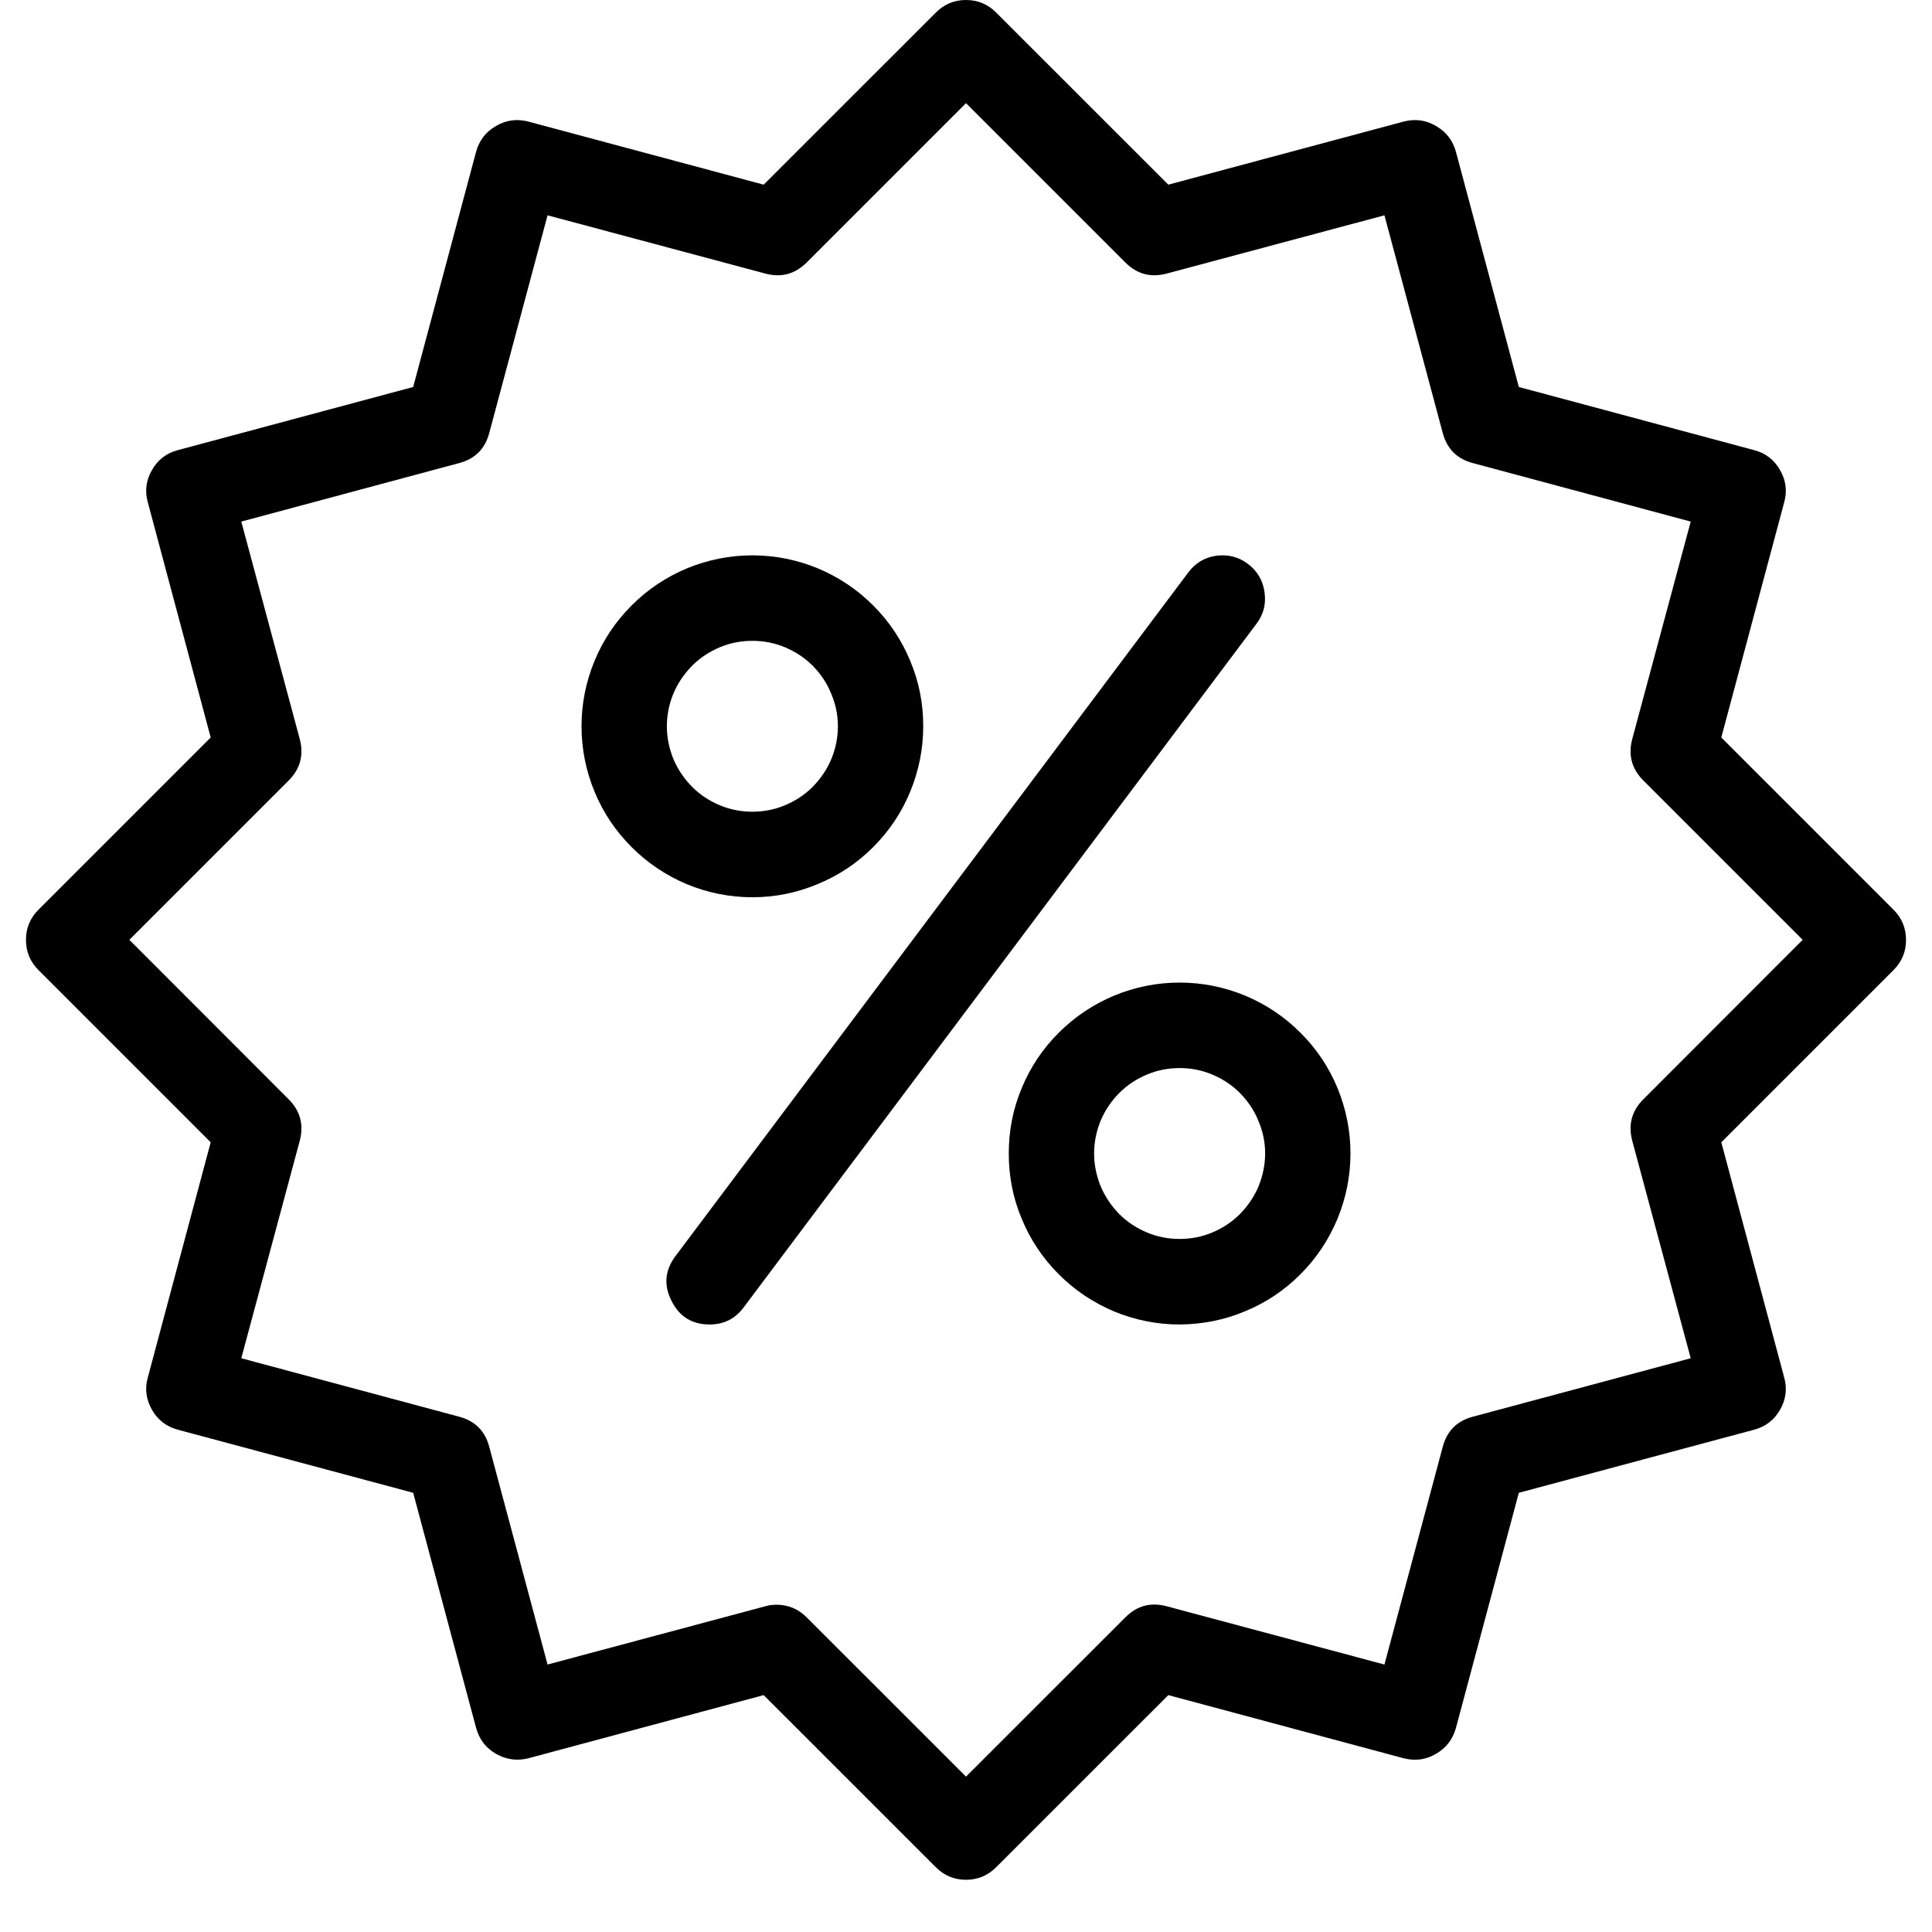 <svg xmlns="http://www.w3.org/2000/svg" xmlns:xlink="http://www.w3.org/1999/xlink" width="48" zoomAndPan="magnify" viewBox="0 0 36 36" height="48" preserveAspectRatio="xMidYMid meet" version="1.0"><defs><clipPath id="eccaaa2c29"><path d="M 0.488 0 L 35.512 0 L 35.512 35.027 L 0.488 35.027 Z M 0.488 0 " clip-rule="nonzero"/></clipPath></defs><g clip-path="url(#eccaaa2c29)"><path fill="#000000" d="M 18 35.027 C 17.781 35.027 17.594 34.949 17.438 34.793 L 14.23 31.586 L 9.848 32.762 C 9.637 32.816 9.434 32.789 9.242 32.68 C 9.051 32.57 8.93 32.41 8.871 32.195 L 7.699 27.816 L 3.316 26.641 C 3.105 26.586 2.941 26.461 2.832 26.27 C 2.723 26.078 2.695 25.879 2.754 25.668 L 3.926 21.285 L 0.719 18.078 C 0.562 17.922 0.484 17.734 0.484 17.512 C 0.484 17.293 0.562 17.105 0.719 16.949 L 3.926 13.742 L 2.754 9.359 C 2.695 9.148 2.723 8.945 2.832 8.758 C 2.941 8.566 3.105 8.441 3.316 8.387 L 7.699 7.211 L 8.871 2.828 C 8.93 2.617 9.051 2.457 9.242 2.348 C 9.434 2.234 9.637 2.211 9.848 2.266 L 14.23 3.441 L 17.438 0.234 C 17.594 0.078 17.781 0 18 0 C 18.219 0 18.406 0.078 18.562 0.234 L 21.77 3.441 L 26.152 2.266 C 26.367 2.211 26.566 2.234 26.758 2.348 C 26.949 2.457 27.07 2.617 27.129 2.828 L 28.301 7.211 L 32.684 8.387 C 32.895 8.441 33.059 8.566 33.168 8.758 C 33.277 8.945 33.305 9.148 33.246 9.359 L 32.074 13.742 L 35.281 16.949 C 35.438 17.105 35.516 17.293 35.516 17.516 C 35.516 17.734 35.438 17.922 35.281 18.078 L 32.074 21.285 L 33.246 25.668 C 33.305 25.879 33.277 26.082 33.168 26.27 C 33.059 26.461 32.895 26.586 32.684 26.641 L 28.301 27.816 L 27.129 32.199 C 27.07 32.41 26.949 32.57 26.758 32.68 C 26.566 32.793 26.367 32.816 26.152 32.762 L 21.77 31.586 L 18.562 34.793 C 18.406 34.949 18.219 35.027 18 35.027 Z M 14.469 29.902 C 14.688 29.902 14.875 29.98 15.031 30.137 L 18 33.105 L 20.969 30.137 C 21.188 29.918 21.441 29.852 21.738 29.93 L 25.797 31.016 L 26.883 26.961 C 26.961 26.664 27.148 26.477 27.445 26.398 L 31.504 25.309 L 30.414 21.254 C 30.336 20.957 30.406 20.699 30.621 20.484 L 33.59 17.512 L 30.621 14.543 C 30.406 14.328 30.336 14.07 30.414 13.773 L 31.504 9.719 L 27.445 8.629 C 27.148 8.551 26.961 8.363 26.883 8.066 L 25.797 4.012 L 21.738 5.098 C 21.441 5.176 21.188 5.109 20.969 4.891 L 18 1.922 L 15.031 4.891 C 14.812 5.109 14.559 5.176 14.262 5.098 L 10.203 4.012 L 9.117 8.066 C 9.039 8.363 8.852 8.551 8.555 8.629 L 4.496 9.719 L 5.586 13.773 C 5.664 14.07 5.594 14.328 5.379 14.543 L 2.41 17.512 L 5.379 20.484 C 5.594 20.699 5.664 20.957 5.586 21.254 L 4.496 25.309 L 8.555 26.398 C 8.852 26.477 9.039 26.664 9.117 26.961 L 10.203 31.016 L 14.262 29.93 C 14.328 29.91 14.398 29.902 14.469 29.902 Z M 14.469 29.902 " fill-opacity="1" fill-rule="nonzero"/></g><path fill="#000000" d="M 14.02 16.719 C 13.598 16.719 13.191 16.637 12.801 16.477 C 12.41 16.312 12.066 16.082 11.77 15.785 C 11.469 15.484 11.238 15.141 11.078 14.75 C 10.918 14.363 10.836 13.957 10.836 13.531 C 10.836 13.109 10.918 12.703 11.078 12.316 C 11.238 11.926 11.469 11.582 11.77 11.281 C 12.066 10.984 12.41 10.754 12.801 10.59 C 13.191 10.43 13.598 10.348 14.02 10.348 C 14.441 10.348 14.848 10.43 15.238 10.59 C 15.629 10.754 15.973 10.984 16.27 11.281 C 16.57 11.582 16.801 11.926 16.961 12.316 C 17.125 12.703 17.203 13.109 17.203 13.531 C 17.203 13.957 17.121 14.359 16.961 14.75 C 16.801 15.141 16.57 15.484 16.27 15.785 C 15.973 16.082 15.629 16.312 15.238 16.473 C 14.848 16.637 14.441 16.719 14.02 16.719 Z M 14.02 11.941 C 13.809 11.941 13.605 11.98 13.41 12.062 C 13.215 12.145 13.043 12.258 12.895 12.406 C 12.746 12.559 12.629 12.73 12.547 12.926 C 12.469 13.117 12.426 13.32 12.426 13.531 C 12.426 13.746 12.469 13.949 12.547 14.141 C 12.629 14.336 12.746 14.508 12.895 14.66 C 13.043 14.809 13.215 14.922 13.41 15.004 C 13.605 15.086 13.809 15.125 14.02 15.125 C 14.23 15.125 14.434 15.086 14.629 15.004 C 14.824 14.922 14.996 14.809 15.145 14.66 C 15.293 14.508 15.41 14.336 15.492 14.141 C 15.57 13.949 15.613 13.746 15.613 13.531 C 15.613 13.32 15.57 13.117 15.488 12.926 C 15.41 12.73 15.293 12.559 15.145 12.406 C 14.996 12.258 14.824 12.145 14.629 12.062 C 14.434 11.98 14.23 11.941 14.02 11.941 Z M 14.02 11.941 " fill-opacity="1" fill-rule="nonzero"/><path fill="#000000" d="M 21.98 24.68 C 21.559 24.68 21.152 24.598 20.762 24.438 C 20.371 24.273 20.027 24.043 19.73 23.746 C 19.43 23.445 19.199 23.102 19.039 22.711 C 18.875 22.324 18.797 21.918 18.797 21.492 C 18.797 21.07 18.875 20.664 19.039 20.273 C 19.199 19.887 19.43 19.539 19.73 19.242 C 20.027 18.945 20.371 18.715 20.762 18.551 C 21.152 18.391 21.559 18.309 21.98 18.309 C 22.402 18.309 22.809 18.391 23.199 18.551 C 23.59 18.715 23.934 18.945 24.23 19.242 C 24.531 19.539 24.762 19.887 24.922 20.273 C 25.082 20.664 25.164 21.07 25.164 21.492 C 25.164 21.914 25.082 22.32 24.922 22.711 C 24.758 23.102 24.531 23.445 24.23 23.746 C 23.934 24.043 23.59 24.273 23.199 24.434 C 22.809 24.598 22.402 24.676 21.98 24.68 Z M 21.98 19.902 C 21.77 19.902 21.566 19.941 21.371 20.023 C 21.176 20.105 21.004 20.219 20.855 20.367 C 20.707 20.516 20.59 20.691 20.508 20.883 C 20.43 21.078 20.387 21.281 20.387 21.492 C 20.387 21.703 20.43 21.906 20.508 22.102 C 20.59 22.297 20.707 22.469 20.855 22.621 C 21.004 22.77 21.176 22.883 21.371 22.965 C 21.566 23.047 21.77 23.086 21.98 23.086 C 22.191 23.086 22.395 23.047 22.59 22.965 C 22.785 22.883 22.957 22.77 23.105 22.621 C 23.254 22.469 23.371 22.297 23.453 22.102 C 23.531 21.906 23.574 21.703 23.574 21.492 C 23.574 21.281 23.531 21.078 23.449 20.887 C 23.371 20.691 23.254 20.52 23.105 20.367 C 22.957 20.219 22.785 20.105 22.59 20.023 C 22.395 19.941 22.191 19.902 21.98 19.902 Z M 21.98 19.902 " fill-opacity="1" fill-rule="nonzero"/><path fill="#000000" d="M 13.223 24.68 C 12.895 24.68 12.656 24.531 12.512 24.238 C 12.363 23.945 12.391 23.668 12.586 23.406 L 22.141 10.668 C 22.273 10.492 22.445 10.387 22.664 10.355 C 22.883 10.328 23.078 10.375 23.254 10.508 C 23.43 10.641 23.531 10.816 23.562 11.031 C 23.594 11.25 23.547 11.445 23.414 11.621 L 13.859 24.359 C 13.699 24.574 13.488 24.68 13.223 24.68 Z M 13.223 24.68 " fill-opacity="1" fill-rule="nonzero"/></svg>